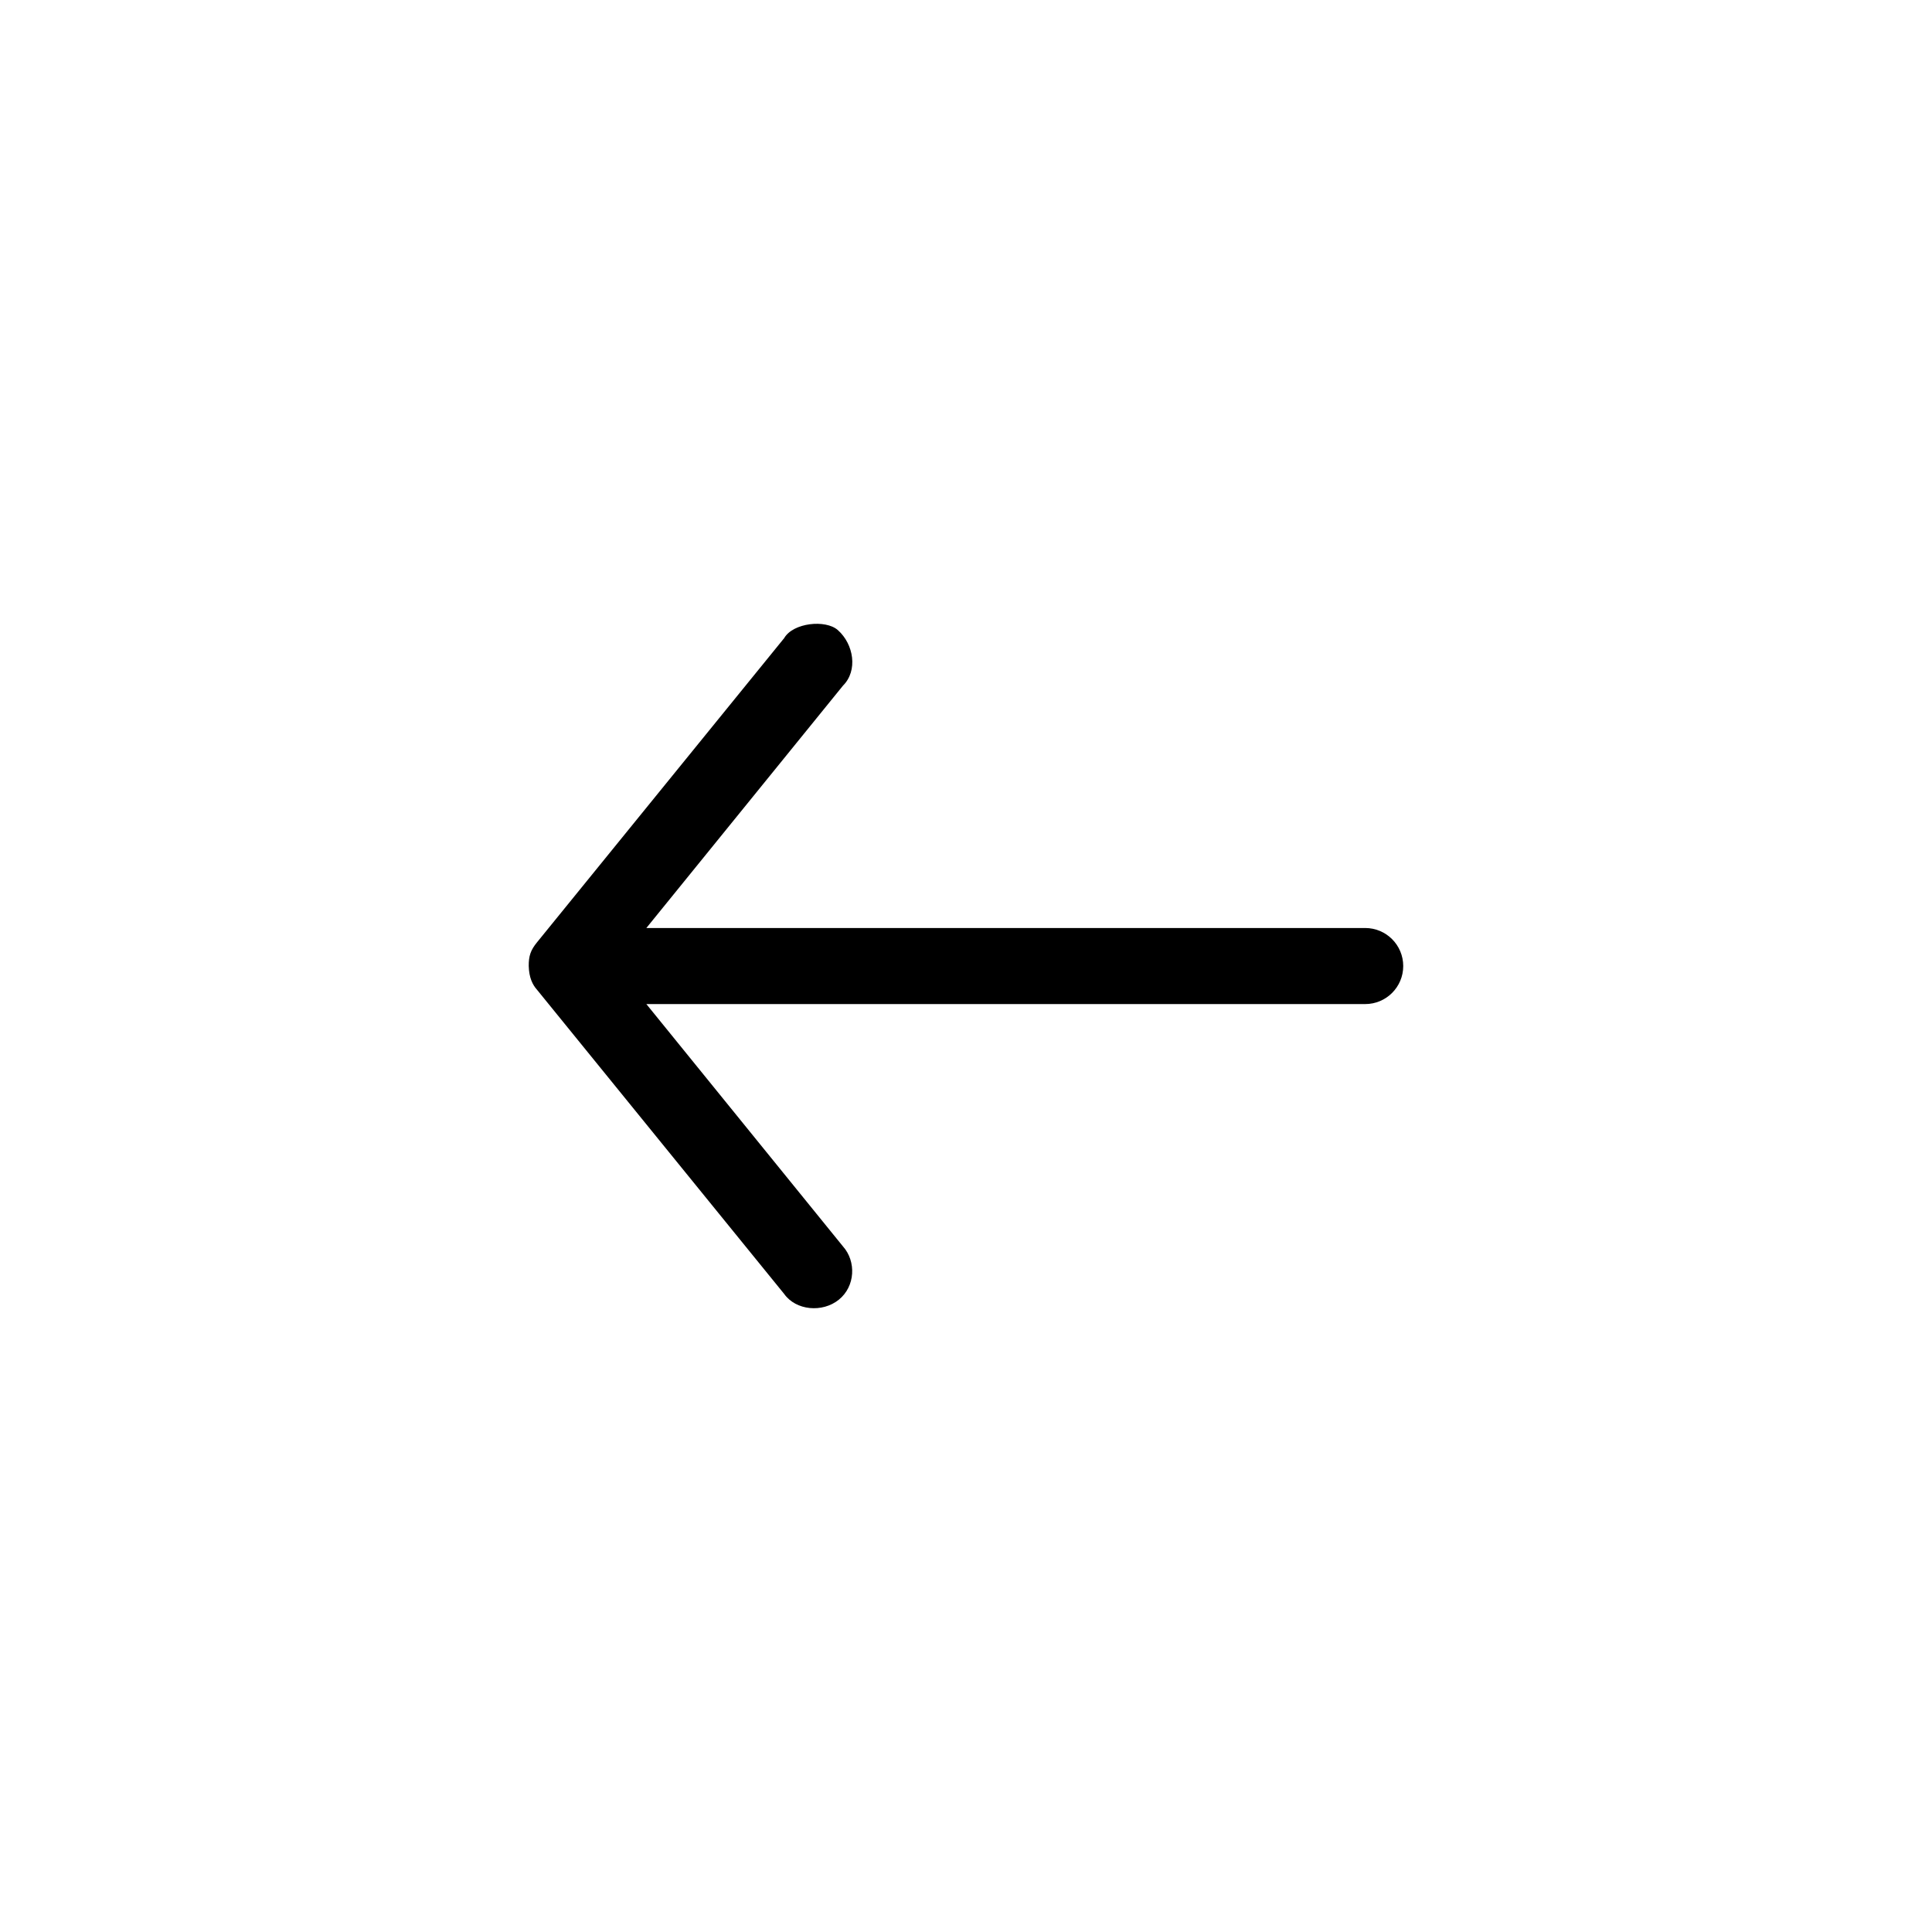 <?xml version="1.0" encoding="UTF-8"?>
<!-- Uploaded to: SVG Repo, www.svgrepo.com, Generator: SVG Repo Mixer Tools -->
<svg fill="#000000" width="800px" height="800px" version="1.1" viewBox="144 144 512 512" xmlns="http://www.w3.org/2000/svg">
 <path d="m284.12 400.01c0.082 3.094 1.012 4.961 2.203 6.297l65.496 80.609c3.094 4.363 10.105 5.051 14.488 1.512 4.383-3.543 4.617-10.164 1.098-14.105l-52.113-64.234h190.5c5.566 0 10.078-4.512 10.078-10.078 0-5.566-4.512-10.078-10.078-10.078h-190.5l52.113-64.234c3.988-3.981 2.856-10.961-1.355-14.707-3.242-2.883-11.879-1.965-14.23 2.113l-65.496 80.609c-1.707 2.086-2.227 3.641-2.203 6.297z"/>
</svg>